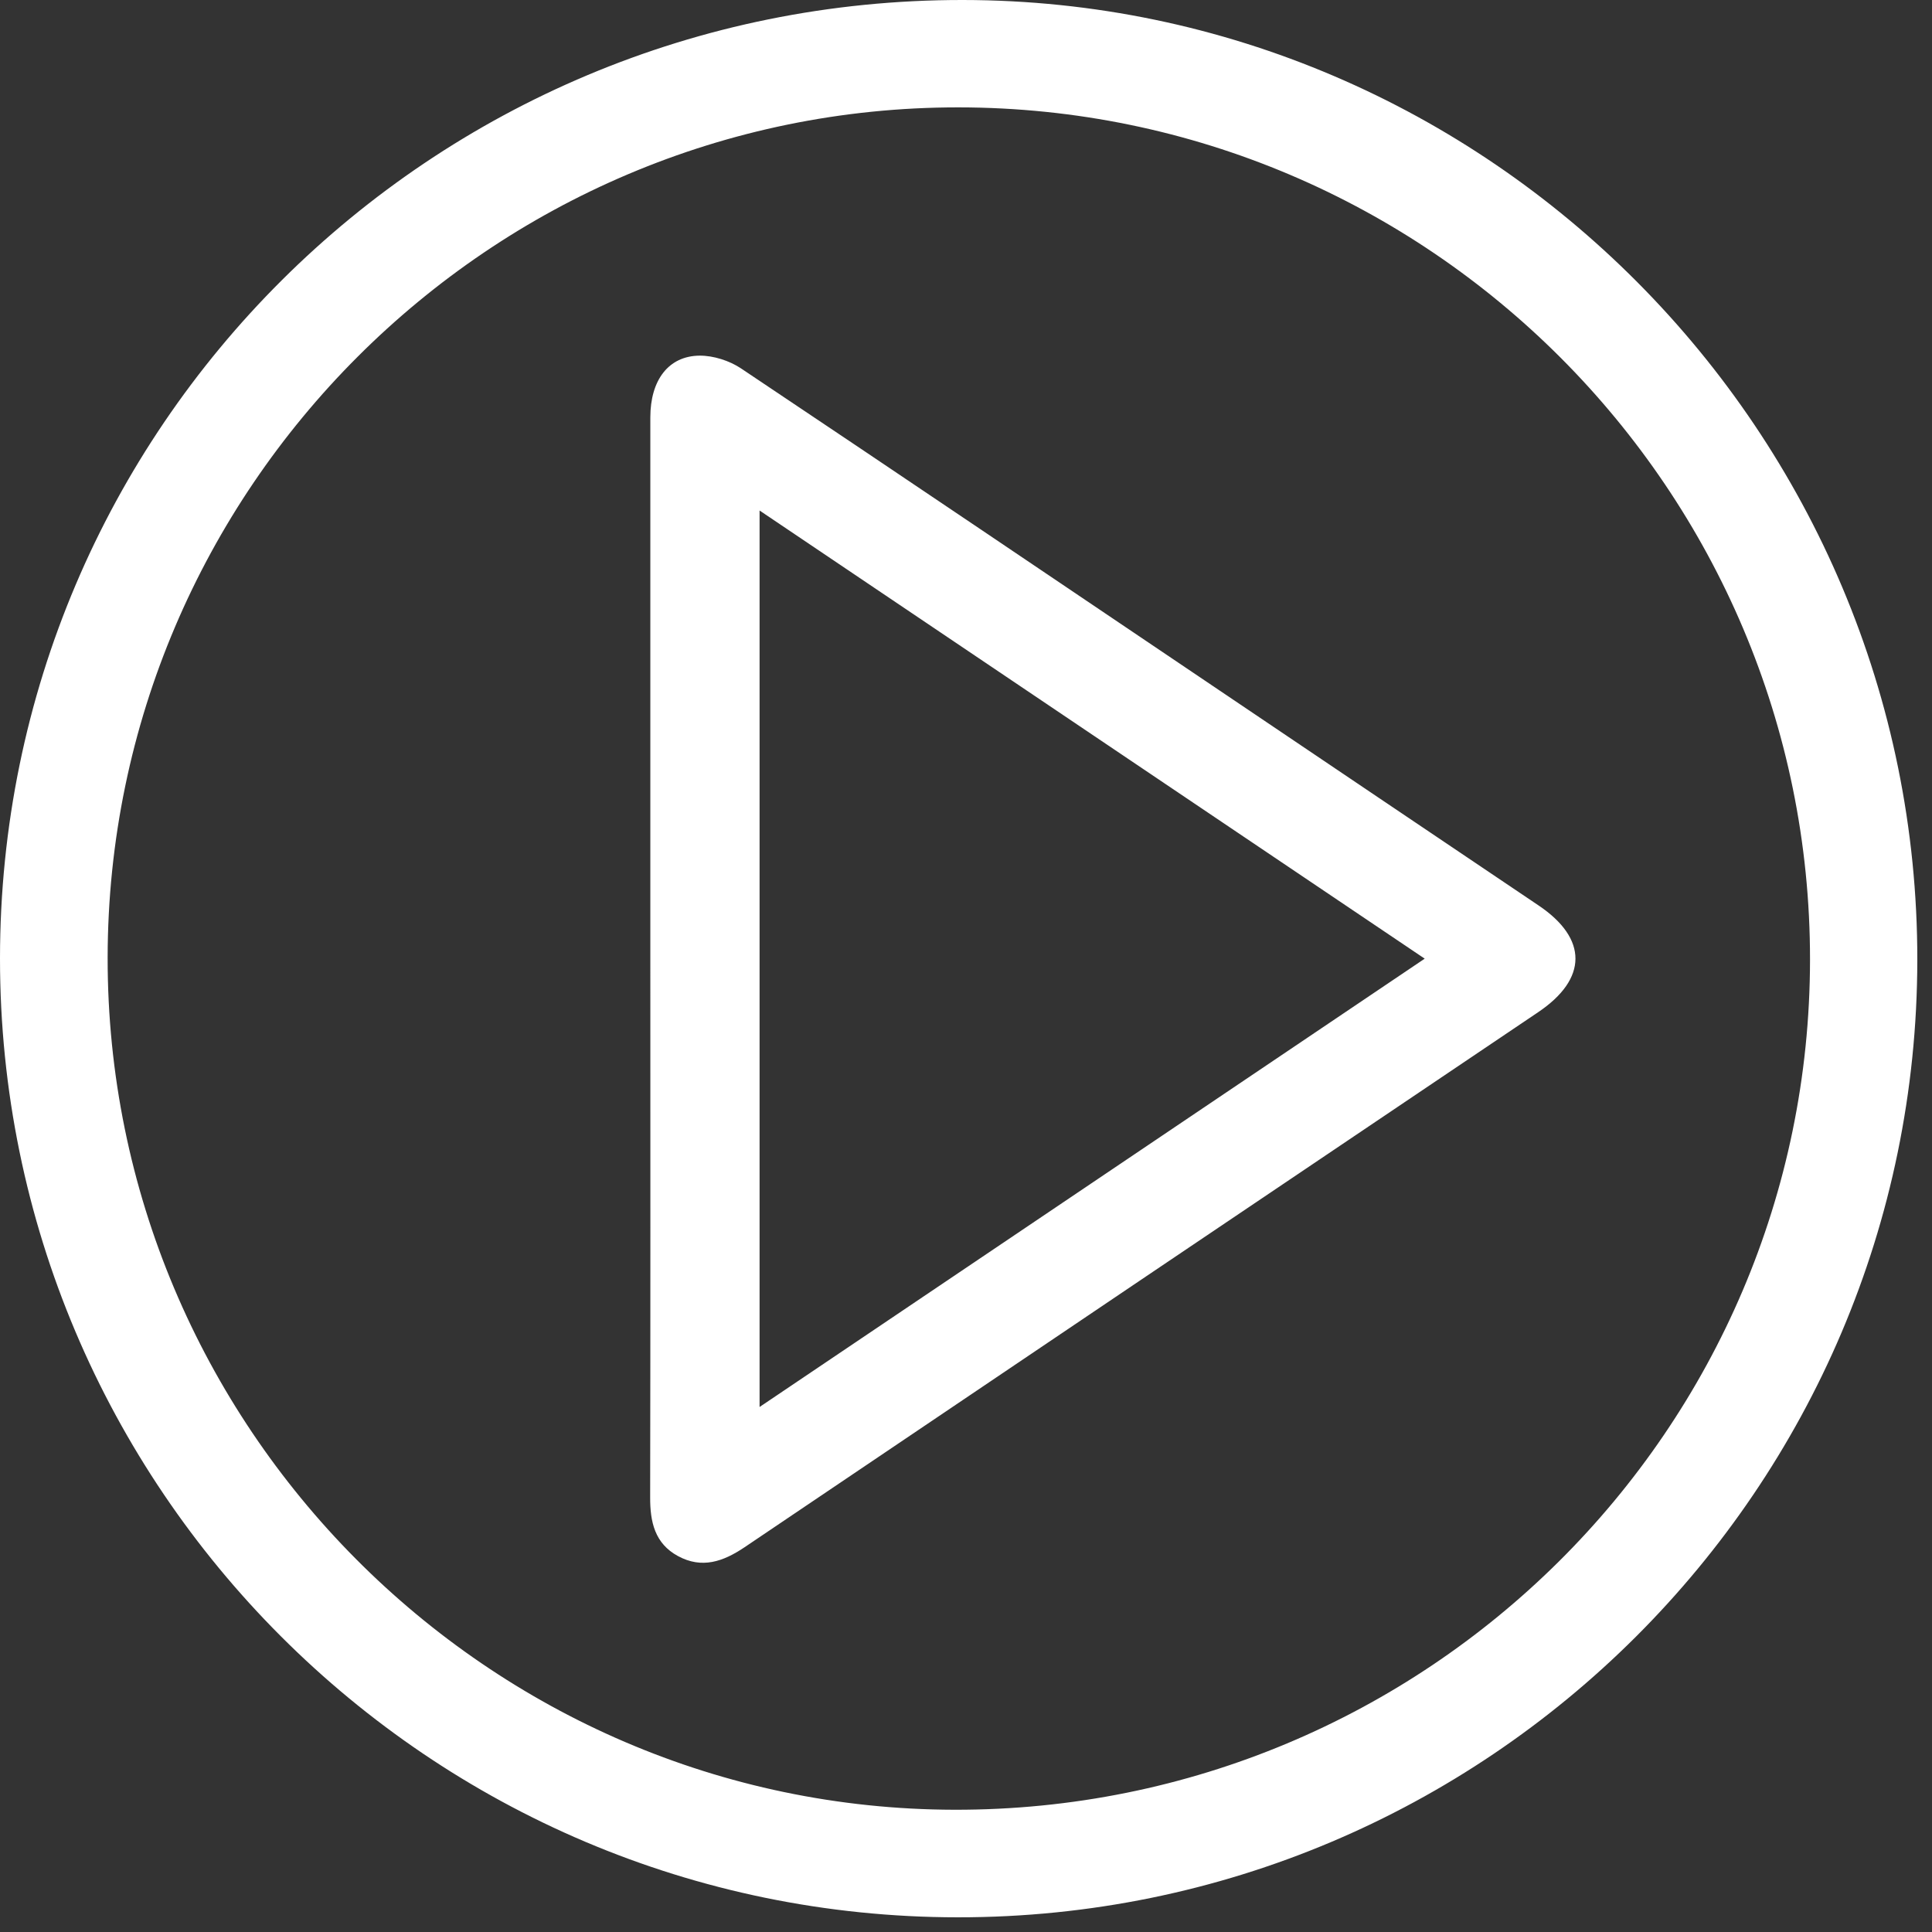 <svg width="123" height="123" viewBox="0 0 123 123" fill="none" xmlns="http://www.w3.org/2000/svg">
<rect x="0" y="0" width="123" height="123" fill="#333333" stroke="none"/>
<g clip-path="url(#clip0_2006_22)">
<path d="M0 61.027C0 27.265 27.407 -0.028 61.294 2.20903e-05C94.765 0.028 122.099 27.515 122.065 61.118C122.031 94.76 94.652 122.082 60.981 122.065C27.334 122.048 0 94.692 0 61.027ZM6.853 60.964C6.819 90.766 31.049 115.155 60.755 115.217C90.794 115.28 115.212 91.027 115.234 61.101C115.257 31.214 90.93 6.859 61.027 6.836C31.225 6.814 6.887 31.129 6.853 60.964Z" fill="white"/>
<path d="M41.403 61.021C41.403 49.539 41.403 38.056 41.403 26.573C41.403 24.202 42.56 22.659 44.54 22.642C45.42 22.636 46.43 22.96 47.167 23.448C57.339 30.25 67.472 37.103 77.621 43.945C84.395 48.512 91.174 53.084 97.954 57.646C101.091 59.756 101.085 62.315 97.925 64.442C81.076 75.794 64.232 87.141 47.394 98.51C46.044 99.418 44.688 99.894 43.162 99.066C41.687 98.266 41.386 96.893 41.392 95.327C41.414 83.89 41.403 72.453 41.403 61.021ZM48.358 32.502V89.575C62.564 79.998 76.554 70.575 90.703 61.033C76.509 51.468 62.536 42.056 48.358 32.502Z" fill="white"/>
</g>
<defs>
<clipPath id="clip0_2006_22">
<rect width="122.065" height="122.065" fill="white"/>
</clipPath>
</defs>
</svg>
